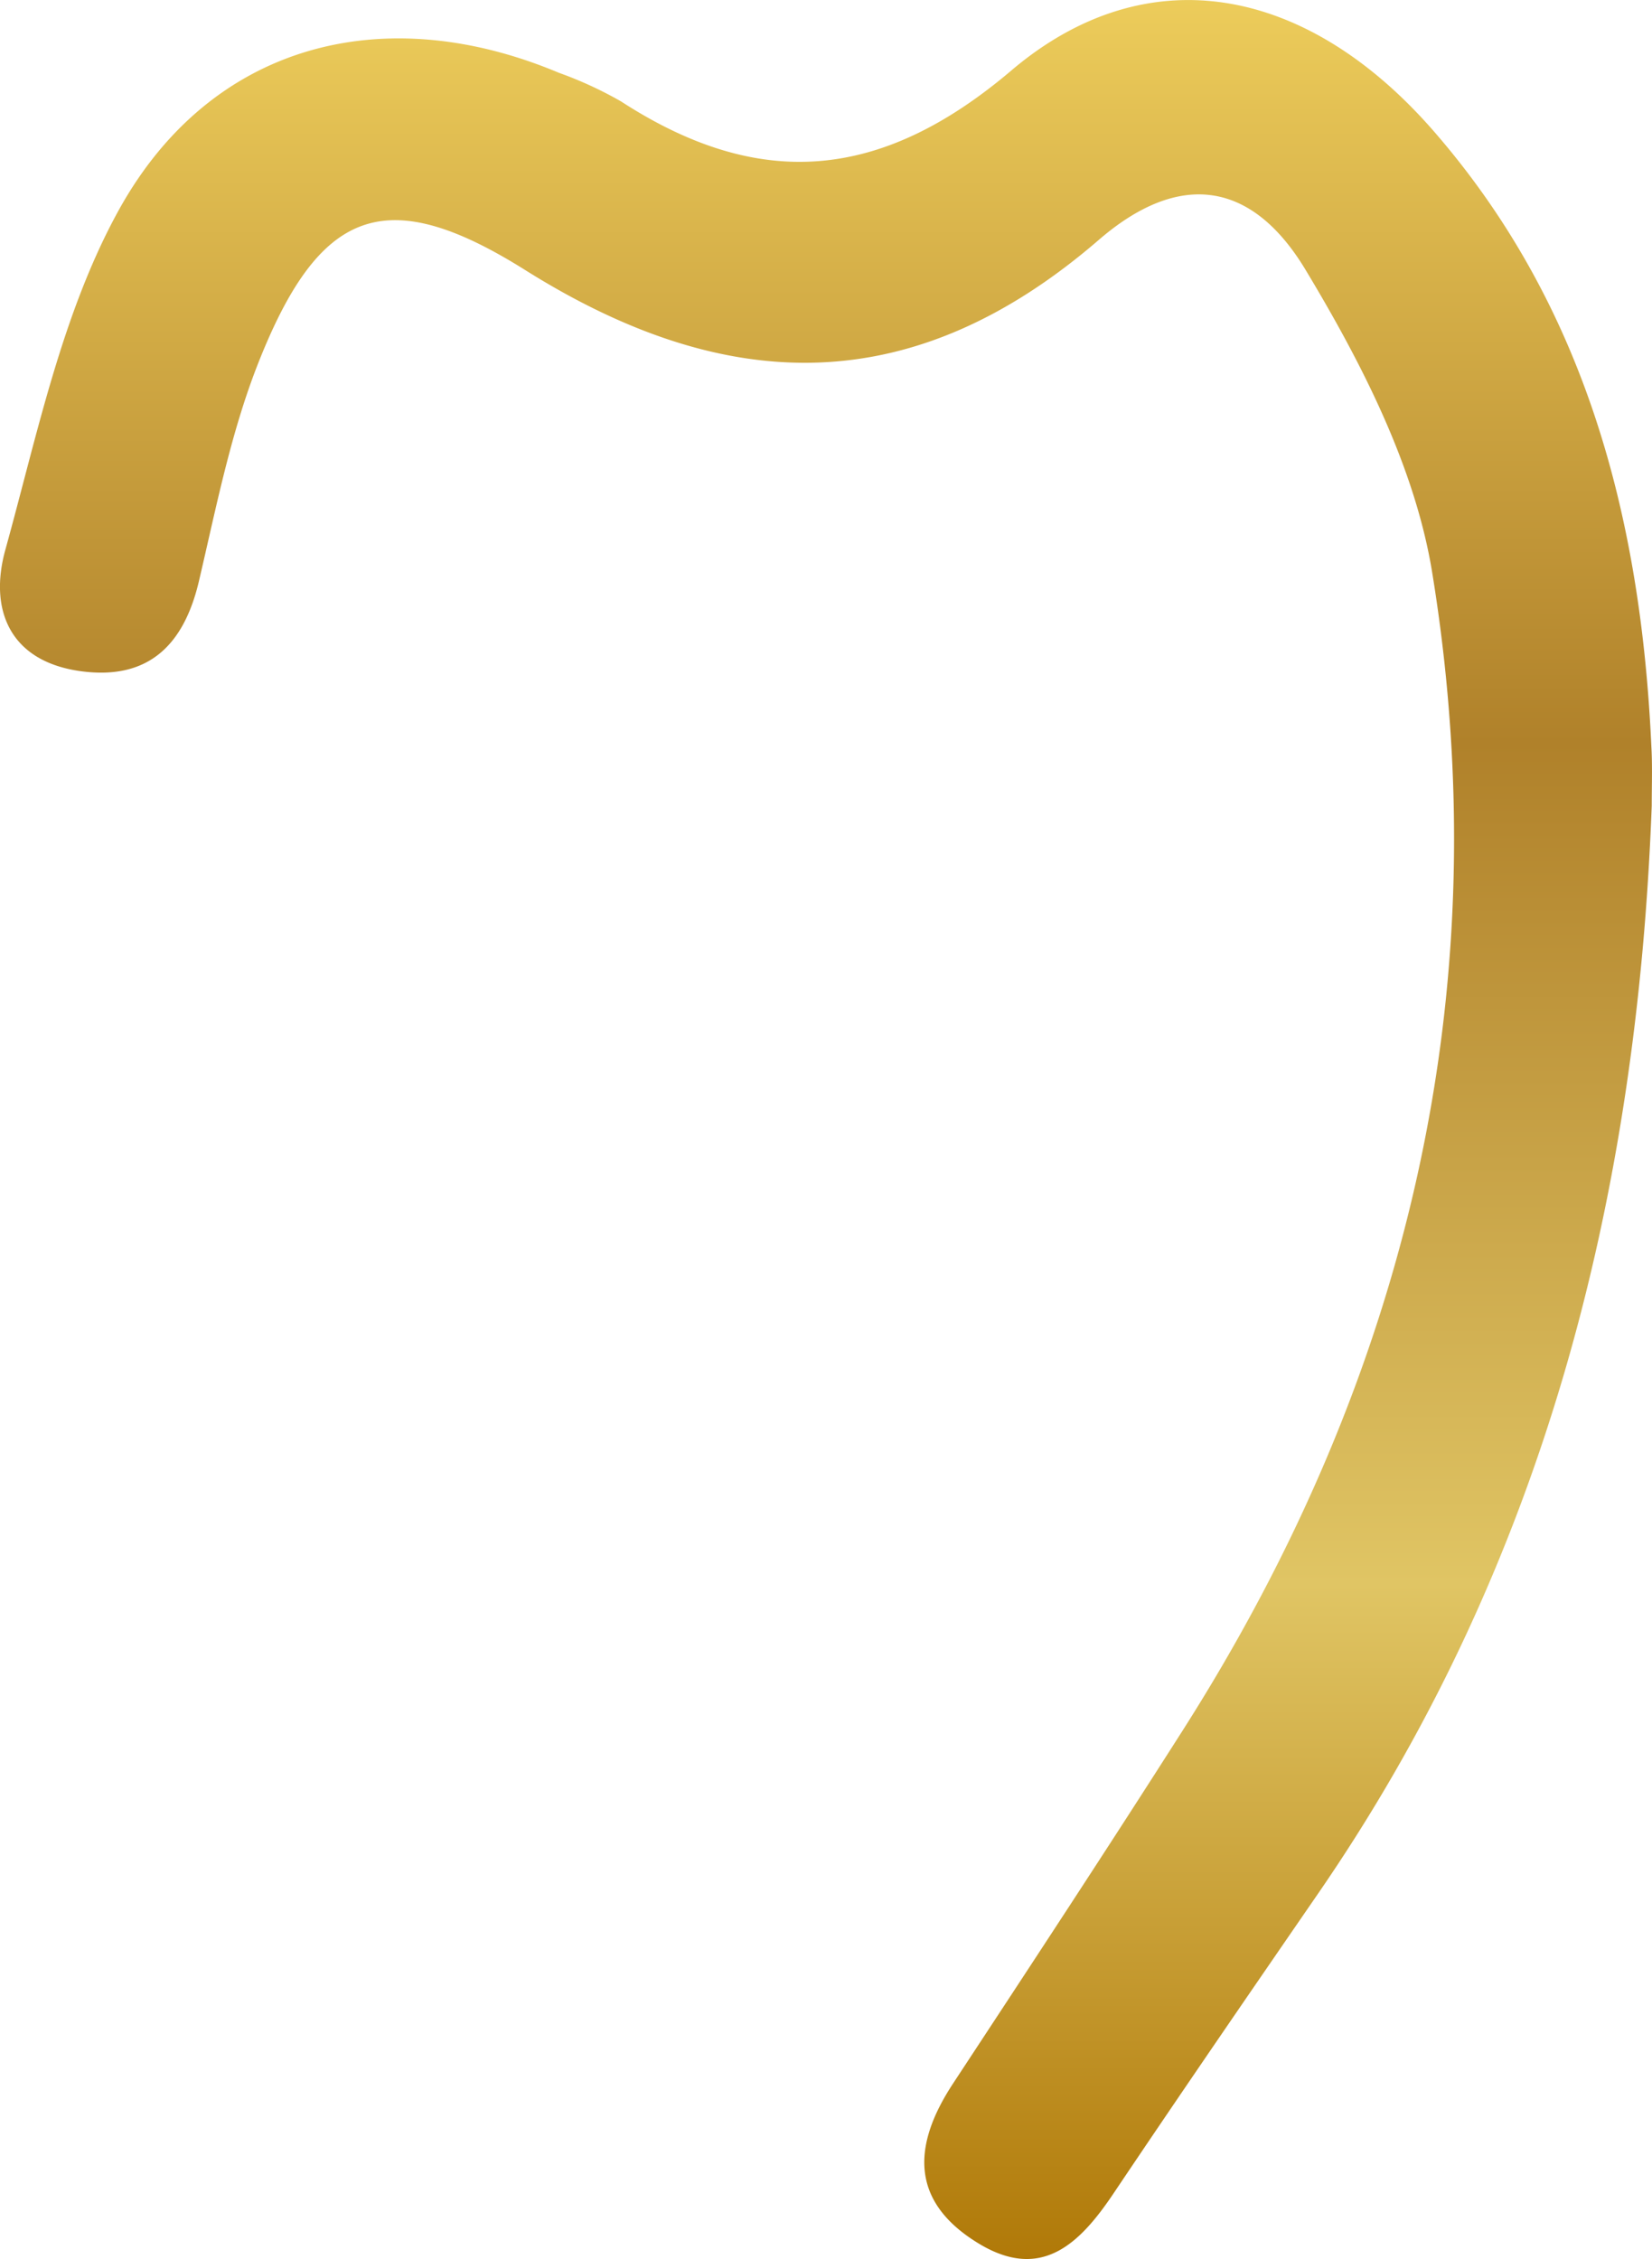 <svg xmlns="http://www.w3.org/2000/svg" xmlns:xlink="http://www.w3.org/1999/xlink" width="131.618" height="180" viewBox="0 0 131.618 180">
  <defs>
    <linearGradient id="linear-gradient" x1="0.5" x2="0.5" y2="1" gradientUnits="objectBoundingBox">
      <stop offset="0" stop-color="#eece5c"/>
      <stop offset="0.335" stop-color="#b0812a"/>
      <stop offset="0.704" stop-color="#e0c564"/>
      <stop offset="1" stop-color="#b07908"/>
    </linearGradient>
  </defs>
  <g id="Twiss_Dental-Gold" data-name="Twiss Dental-Gold" transform="translate(-1720.465 -1246.002)">
    <path id="Path_89910" data-name="Path 89910" d="M678.641,64.2c-1.172,31.264-8.609,60.591-26.592,86.7-5.453,7.921-10.906,15.859-16.265,23.843-2.7,4.031-5.781,7.109-10.859,3.969-5.421-3.344-5.156-7.812-1.953-12.687,6.14-9.343,12.281-18.687,18.28-28.108,18.03-28.311,25.3-59.169,19.89-92.34-1.375-8.39-5.625-16.671-10.093-24.093-4.344-7.2-10.156-7.812-16.453-2.375-14.812,12.8-29.671,12.484-45.717,2.406-11.124-6.984-16.421-4.922-21.311,7.547-2.156,5.515-3.312,11.437-4.672,17.234-1.188,5.078-4,7.89-9.328,7.2-5.765-.75-7.422-4.922-6.094-9.7,2.547-9.187,4.515-18.874,9.046-27.077C563.865,3.452,577.615-.063,591.567,5.8a30.956,30.956,0,0,1,4.953,2.281c11.031,7.156,20.734,6.343,31.108-2.469,10.75-9.125,23.5-6.843,33.686,4.89,12.125,13.968,16.484,30.936,17.3,49.029C678.7,61.074,678.641,62.637,678.641,64.2Z" transform="translate(1173.421 1246)" fill="url(#linear-gradient)"/>
  </g>
</svg>
